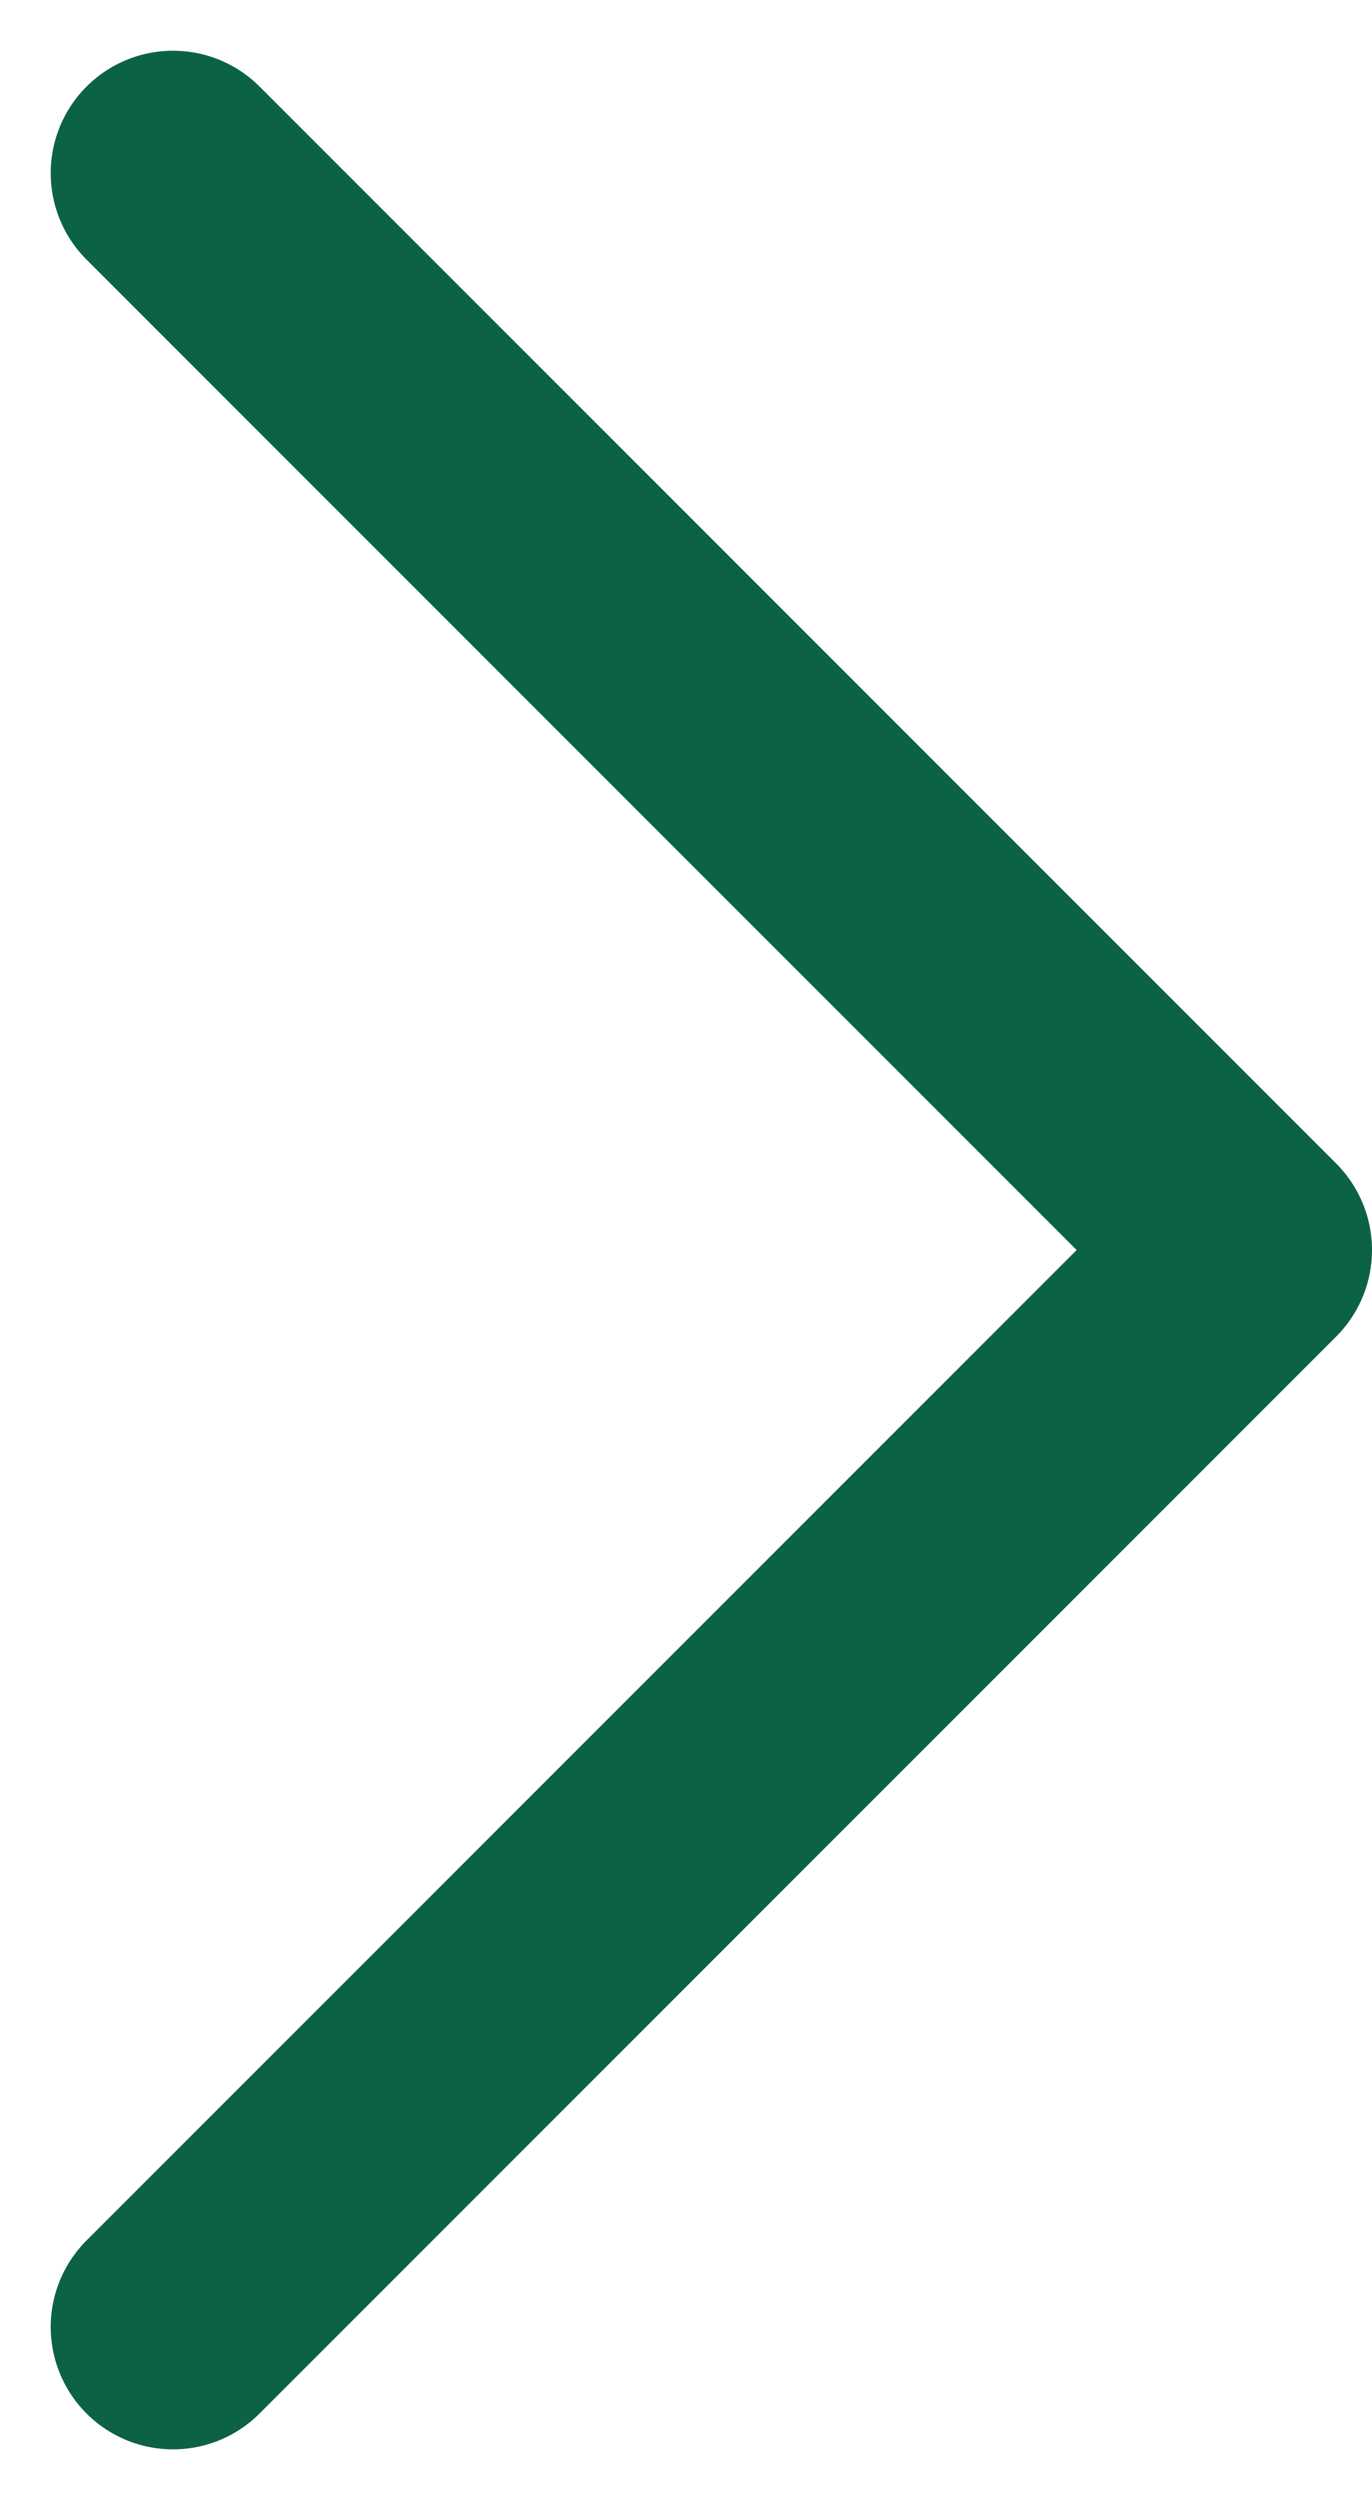 <svg xmlns="http://www.w3.org/2000/svg" width="28.036" height="51.071" viewBox="0 0 28.036 51.071"><defs><style>.a{fill:none;stroke:#0c6245;stroke-linecap:round;stroke-linejoin:round;stroke-width:5px;}</style></defs><path class="a" d="M2277.893,2753l22,22-22,22" transform="translate(-2274.357 -2749.464)"/></svg>
